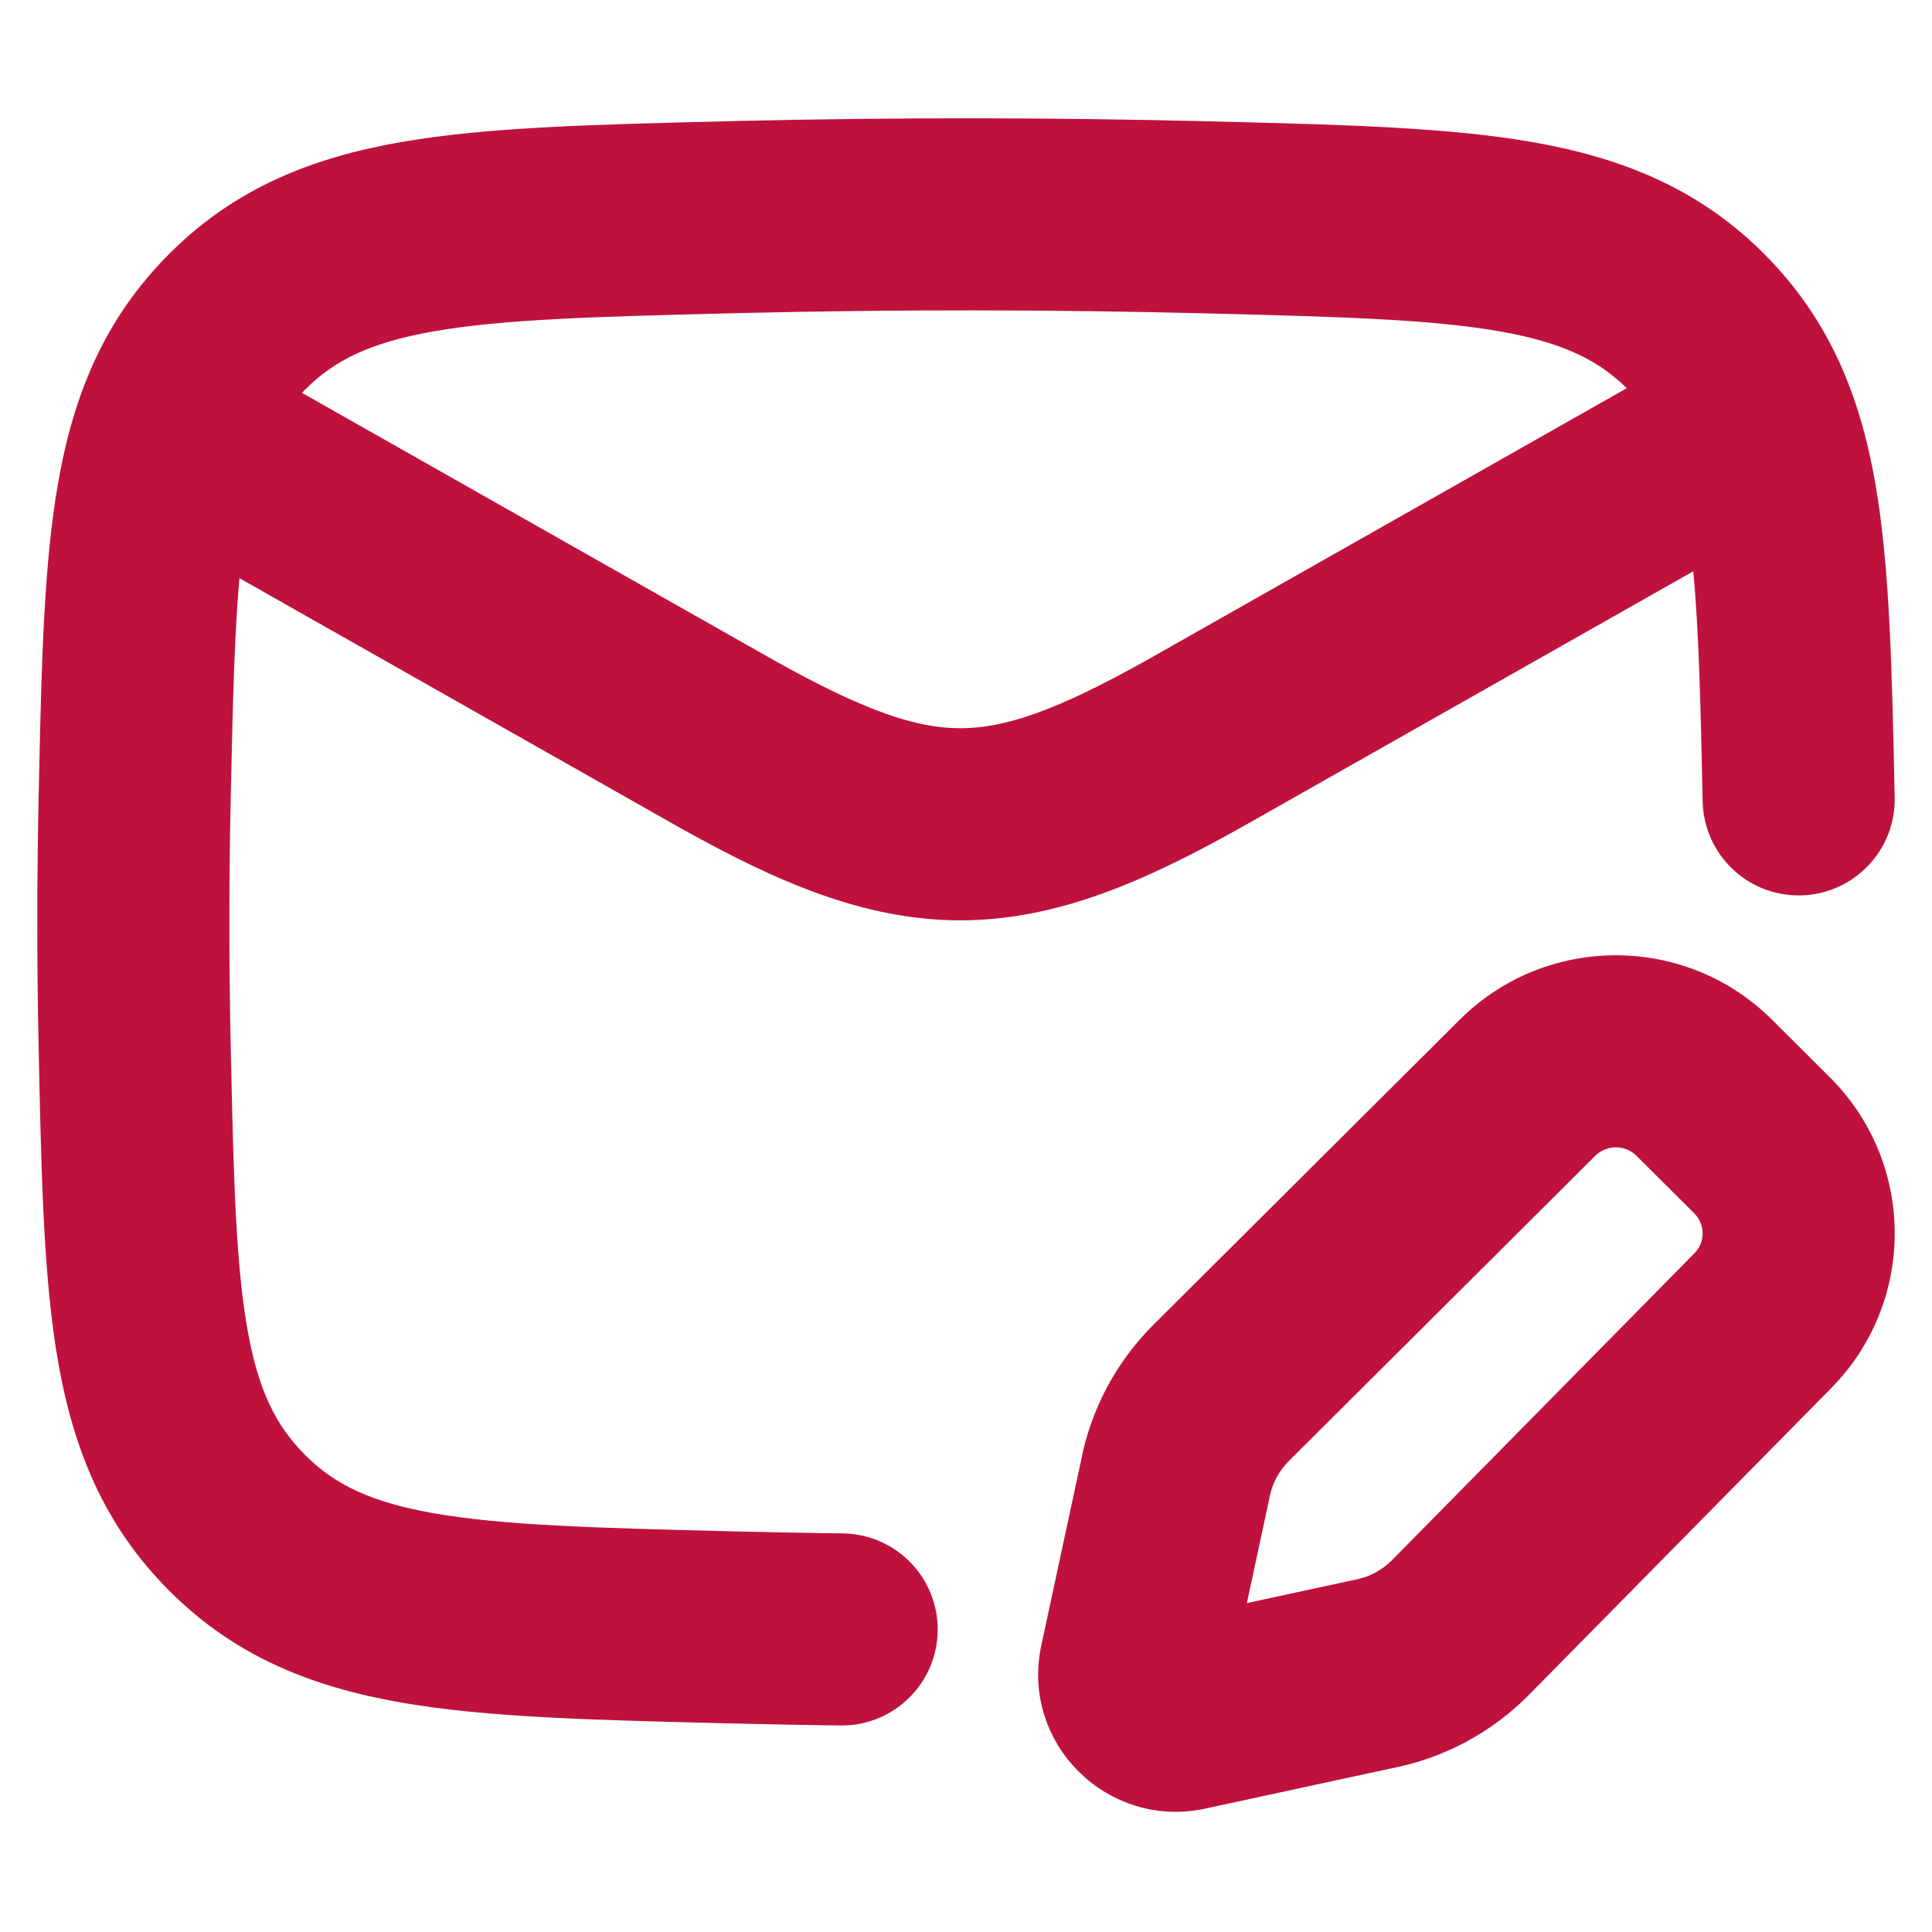 <svg width="1024" height="1024" viewBox="0 0 1024 1024" fill="none" xmlns="http://www.w3.org/2000/svg">
<g clip-path="url(#clip0_5_76)">
<path fill-rule="evenodd" clip-rule="evenodd" d="M774.729 539.43C820.555 494.934 893.849 495.283 939.239 540.493L969.838 570.971L970.905 572.047C1015.59 617.695 1015.34 690.789 970.173 736.138L970.174 736.139L809.864 898.817L809.529 899.153C789.855 918.749 764.768 932.006 737.514 937.255L638.744 958.608L638.745 958.609C587.247 969.752 540.723 924.168 551.918 872.052L551.919 872.045L572.962 774.162C578.243 746.869 591.61 721.804 611.307 702.192L773.647 540.494L773.651 540.49L774.729 539.43ZM617.215 859.108L617.224 859.107L617.249 859.101C617.238 859.103 617.226 859.106 617.215 859.108ZM867.397 612.622C861.376 606.625 851.517 606.621 845.487 612.625L683.143 774.327L683.137 774.334C677.971 779.476 674.462 785.984 673.002 793.035L672.868 793.719C672.826 793.941 672.783 794.163 672.739 794.384L672.601 795.047L660.857 849.673L716.581 837.626L717.303 837.475C717.544 837.426 717.785 837.38 718.027 837.335L718.726 837.198C725.894 835.724 732.456 832.204 737.613 827.096L897.662 664.683L897.997 664.346L898.269 664.068C903.82 658.254 903.82 649.193 898.269 643.379L897.997 643.101L867.397 612.622Z" fill="#BE123C"/>
<path fill-rule="evenodd" clip-rule="evenodd" d="M391.043 64.131C474.848 62.157 557.914 62.223 641.765 64.329L654.384 64.646C716.804 66.224 769.183 67.824 811.91 75.261C859.396 83.527 899.889 99.703 934.286 133.833L935.098 134.642L935.099 134.644L935.901 135.454C969.724 169.757 985.858 209.646 993.993 256.471C1001.77 301.237 1002.81 356.489 1004.22 422.608C1004.82 450.713 982.526 473.983 954.42 474.583C926.315 475.183 903.044 452.885 902.445 424.779C901.339 372.936 900.431 333.979 897.459 302.802L661.682 436.396C607.71 466.976 560.424 487.786 508.963 487.786C458.305 487.786 411.695 467.621 358.769 437.821L356.244 436.396L126.902 306.448C124.429 334.355 123.481 368.41 122.525 412.069L122.251 424.779C121.338 467.571 121.338 510.102 122.251 552.893L122.525 565.604C123.888 627.842 125.234 670.562 131.005 703.776C136.739 736.776 146.117 755.523 161.705 771.163L162.429 771.882C177.691 786.9 196.618 796.265 230.246 802.118C266.692 808.462 314.434 809.789 385.486 811.573H385.49L393.162 811.76C408.5 812.123 423.815 812.414 439.113 812.637L446.76 812.744L447.418 812.756C475.22 813.472 497.357 836.416 496.993 864.305C496.628 892.196 473.899 914.553 446.088 914.542L445.43 914.538L437.63 914.43C419.426 914.165 401.195 913.804 382.927 913.344C314.918 911.637 258.362 910.345 212.788 902.413C165.301 894.147 124.809 877.97 90.412 843.839L89.601 843.03C55.229 808.545 38.905 768.397 30.705 721.203C23.413 679.235 22.039 628.05 20.733 567.336L20.471 555.065C19.528 510.826 19.528 466.847 20.471 422.608L20.733 410.338C22.039 349.623 23.413 298.439 30.705 256.47C38.905 209.276 55.228 169.128 89.601 134.642L90.412 133.832C124.809 99.702 165.302 83.526 212.788 75.261C258.362 67.328 314.92 66.036 382.931 64.329L391.043 64.131ZM639.209 166.1C557.007 164.036 475.593 163.97 393.439 165.906L385.486 166.099C314.434 167.883 266.693 169.212 230.246 175.556C196.084 181.502 177.094 191.071 161.705 206.51L161.704 206.51C161.141 207.074 160.587 207.643 160.041 208.216L406.43 347.822L408.822 349.172C458.687 377.222 485.849 385.983 508.963 385.983C532.076 385.983 559.239 377.222 609.104 349.172L611.496 347.822L862.23 205.752C846.974 190.757 828.05 181.404 794.452 175.556C760.283 169.608 716.186 168.07 652.262 166.431L639.209 166.1Z" fill="#BE123C"/>
</g>
<defs>
<clipPath id="clip0_5_76">
<rect width="1024" height="1024" fill="white"/>
</clipPath>
</defs>
</svg>

